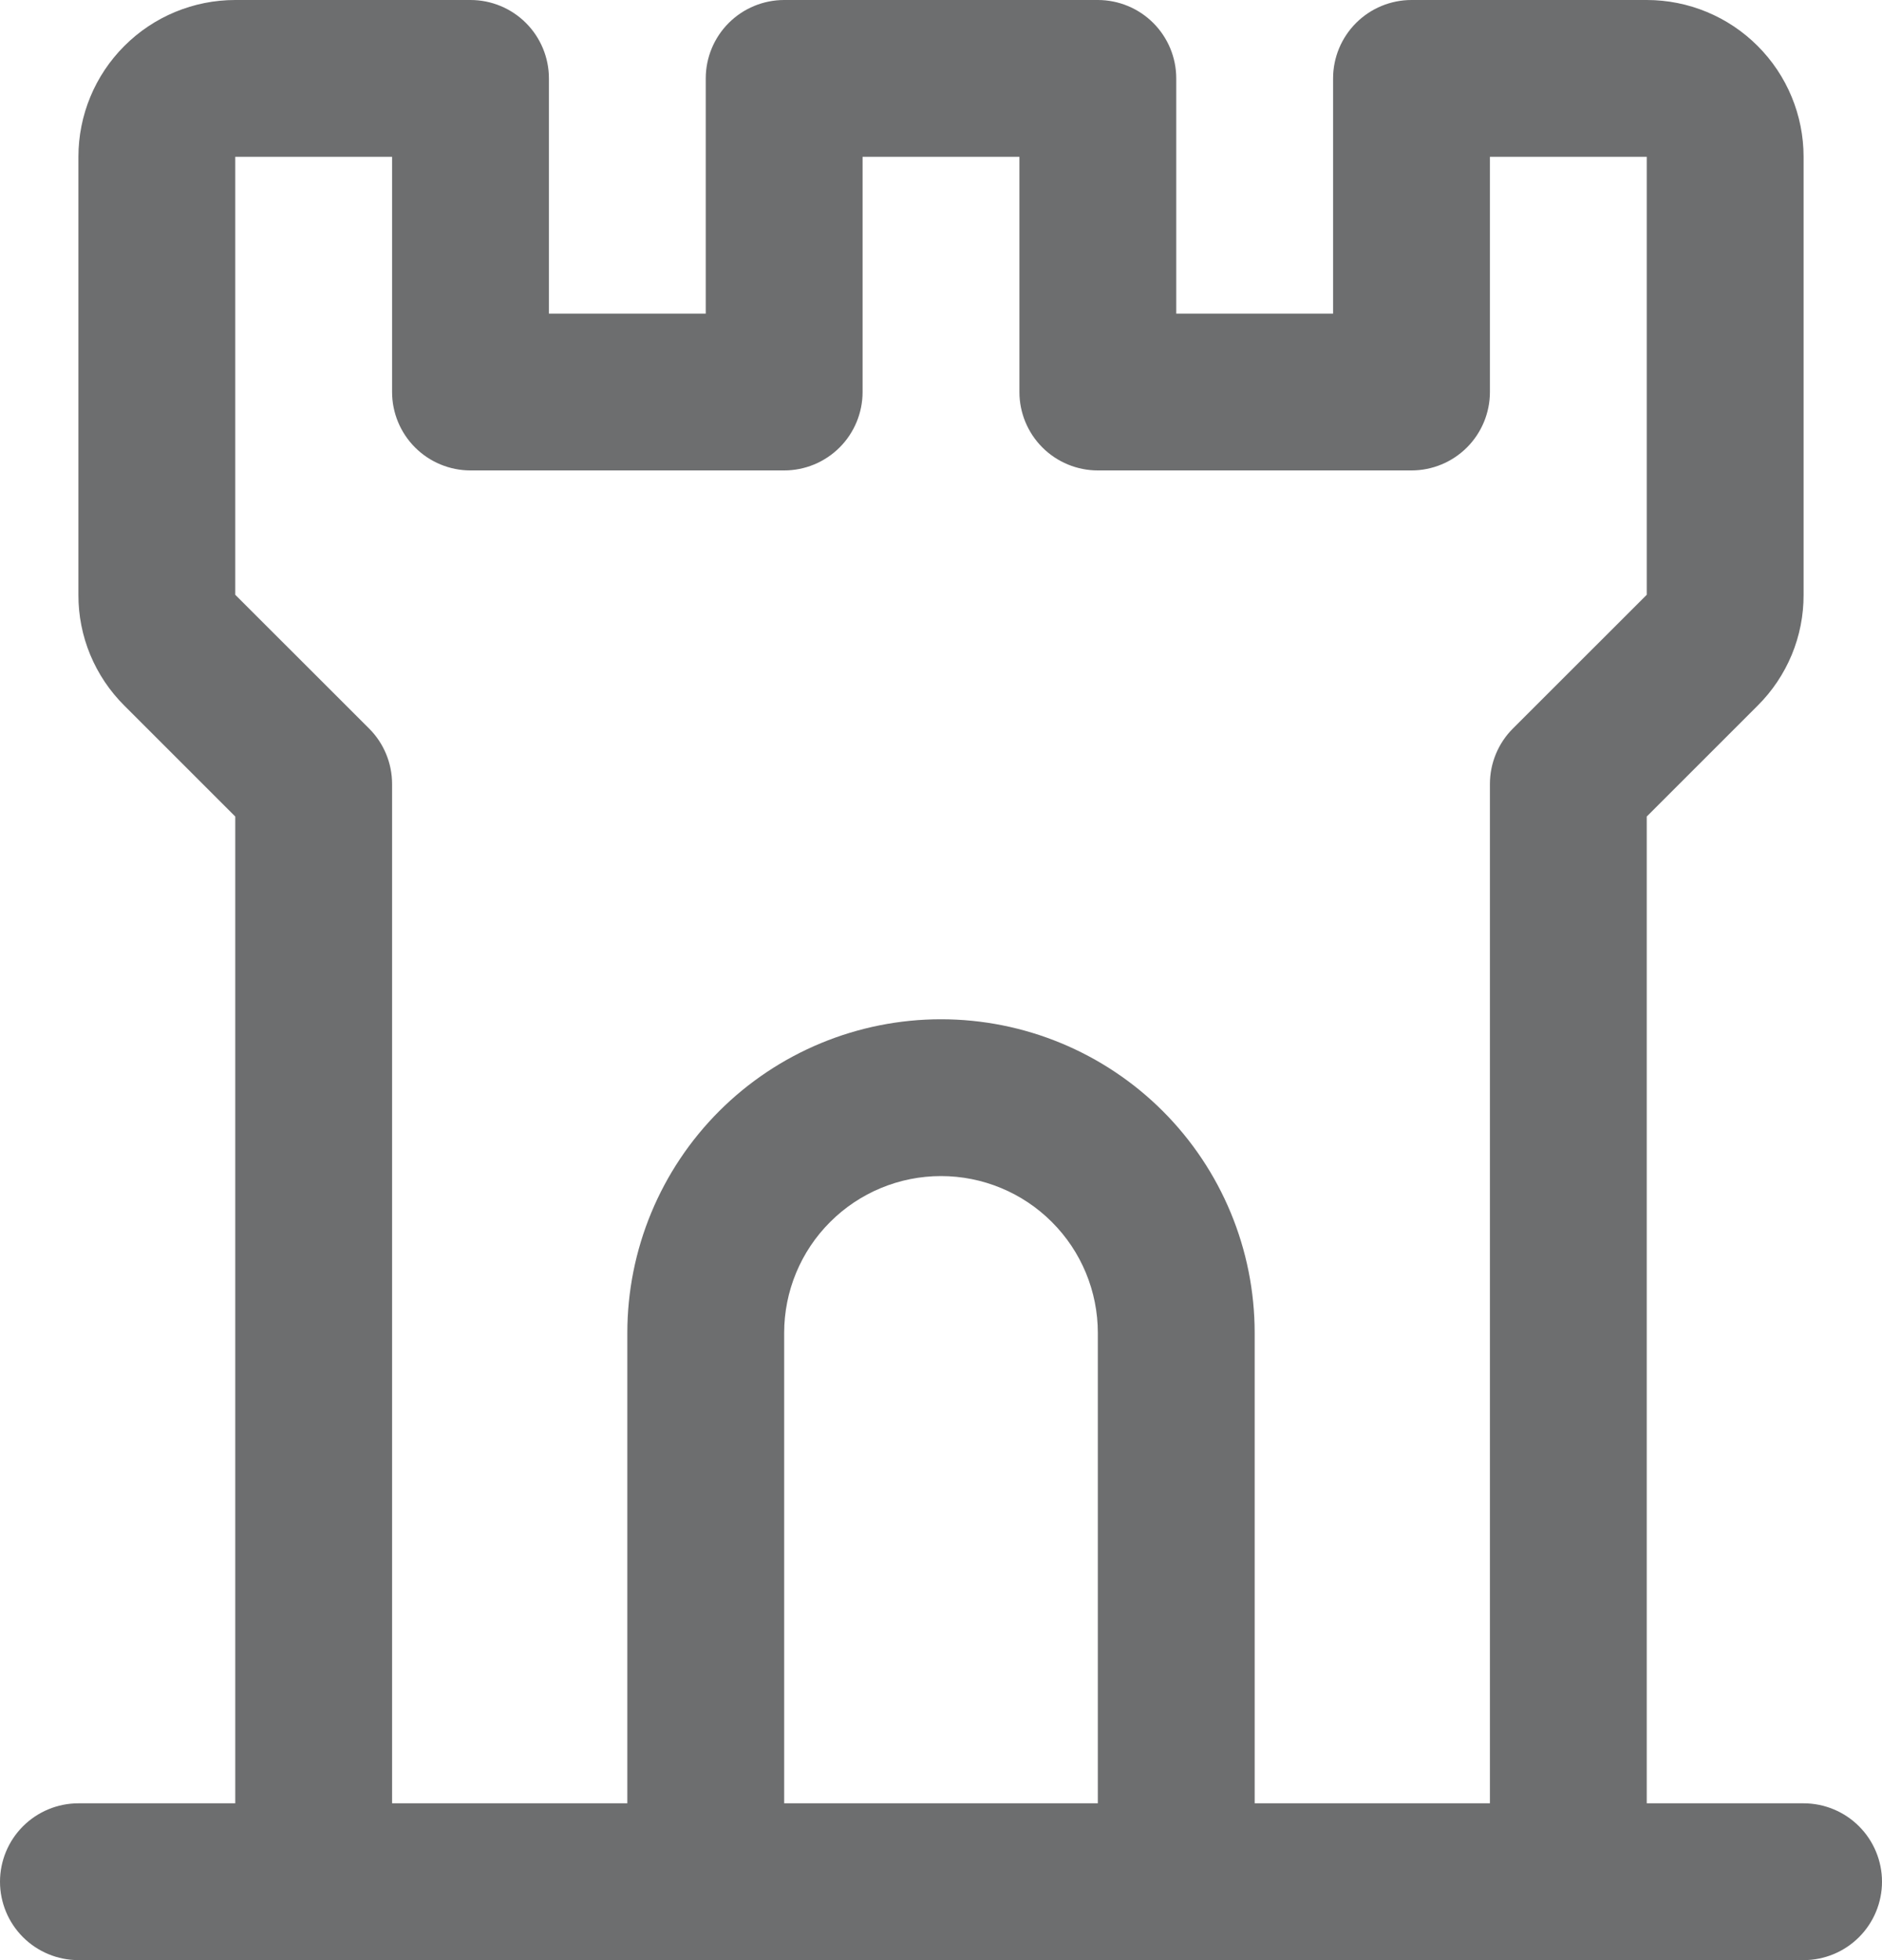 <svg width="48" height="50" viewBox="0 0 48 50" fill="none" xmlns="http://www.w3.org/2000/svg">
<path d="M46 46H42V20.828L44.828 18C45.201 17.63 45.496 17.189 45.698 16.704C45.899 16.219 46.002 15.698 46 15.172V4C46 2.939 45.579 1.922 44.828 1.172C44.078 0.421 43.061 0 42 0H36C35.47 0 34.961 0.211 34.586 0.586C34.211 0.961 34 1.47 34 2V8H30V2C30 1.47 29.789 0.961 29.414 0.586C29.039 0.211 28.53 0 28 0H20C19.47 0 18.961 0.211 18.586 0.586C18.211 0.961 18 1.47 18 2V8H14V2C14 1.47 13.789 0.961 13.414 0.586C13.039 0.211 12.53 0 12 0H6C4.939 0 3.922 0.421 3.172 1.172C2.421 1.922 2 2.939 2 4V15.172C1.998 15.698 2.101 16.219 2.302 16.704C2.504 17.189 2.799 17.63 3.172 18L6 20.828V46H2C1.47 46 0.961 46.211 0.586 46.586C0.211 46.961 0 47.47 0 48C0 48.53 0.211 49.039 0.586 49.414C0.961 49.789 1.47 50 2 50H46C46.53 50 47.039 49.789 47.414 49.414C47.789 49.039 48 48.53 48 48C48 47.47 47.789 46.961 47.414 46.586C47.039 46.211 46.53 46 46 46ZM9.415 18.585L6 15.172V4H10V10C10 10.53 10.211 11.039 10.586 11.414C10.961 11.789 11.47 12 12 12H20C20.53 12 21.039 11.789 21.414 11.414C21.789 11.039 22 10.53 22 10V4H26V10C26 10.53 26.211 11.039 26.586 11.414C26.961 11.789 27.47 12 28 12H36C36.53 12 37.039 11.789 37.414 11.414C37.789 11.039 38 10.53 38 10V4H42V15.172L38.585 18.585C38.399 18.771 38.252 18.991 38.152 19.234C38.051 19.477 38 19.737 38 20V46H32V34C32 31.878 31.157 29.843 29.657 28.343C28.157 26.843 26.122 26 24 26C21.878 26 19.843 26.843 18.343 28.343C16.843 29.843 16 31.878 16 34V46H10V20C10 19.737 9.949 19.477 9.848 19.234C9.748 18.991 9.601 18.771 9.415 18.585ZM28 46H20V34C20 32.939 20.421 31.922 21.172 31.172C21.922 30.421 22.939 30 24 30C25.061 30 26.078 30.421 26.828 31.172C27.579 31.922 28 32.939 28 34V46Z" fill="#6D6E6F"/>
</svg>
